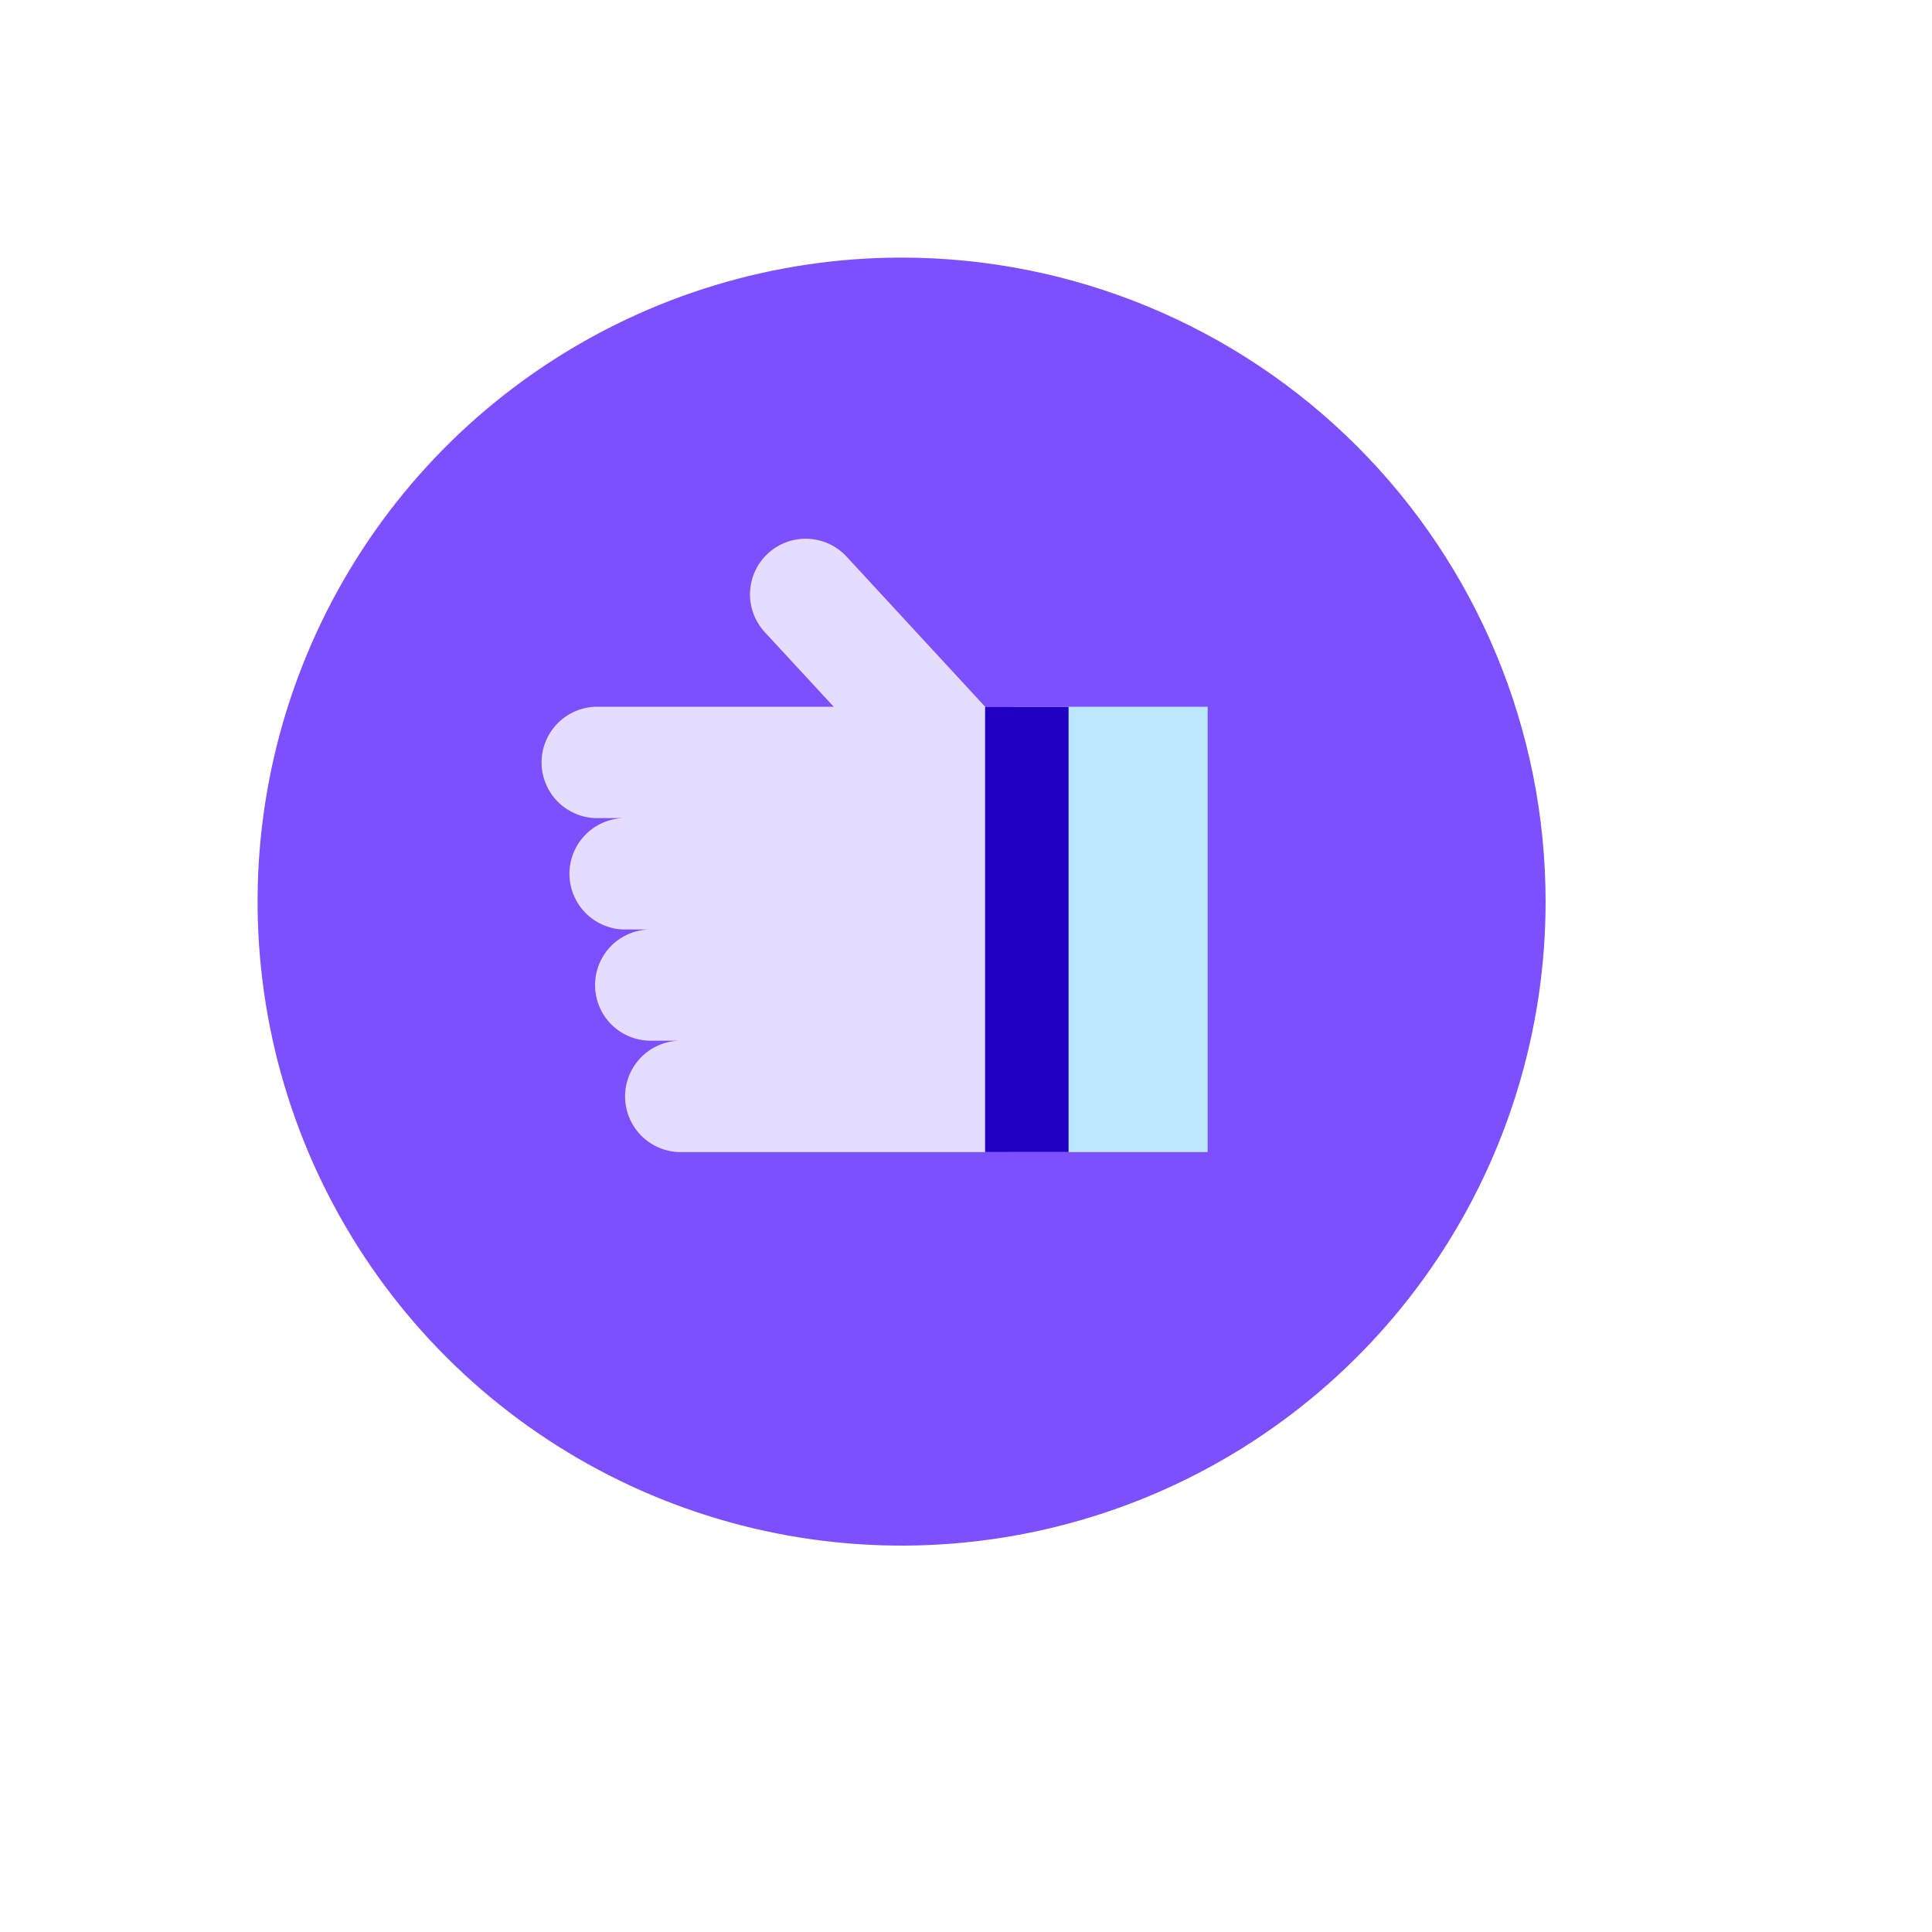 <svg width="45" height="45" viewBox="0 0 45 45" fill="none" xmlns="http://www.w3.org/2000/svg">
<g clip-path="url(#clip0_437_514)">
<path d="M21 6C18.033 6 15.133 6.88 12.666 8.528C10.2 10.176 8.277 12.519 7.142 15.26C6.006 18.001 5.709 21.017 6.288 23.926C6.867 26.836 8.296 29.509 10.393 31.607C12.491 33.704 15.164 35.133 18.074 35.712C20.983 36.291 23.999 35.993 26.74 34.858C29.481 33.723 31.824 31.8 33.472 29.334C35.12 26.867 36 23.967 36 21C36 17.022 34.42 13.206 31.607 10.393C28.794 7.58 24.978 6 21 6Z" fill="#7C4FFF"/>
<path d="M13.86 19.055L14.509 19.055C14.174 19.069 13.857 19.211 13.625 19.453C13.393 19.695 13.263 20.017 13.263 20.352C13.263 20.687 13.393 21.009 13.625 21.251C13.857 21.493 14.174 21.635 14.509 21.649L15.156 21.649C14.812 21.649 14.482 21.785 14.239 22.028C13.996 22.271 13.86 22.601 13.86 22.945C13.86 23.288 13.996 23.618 14.239 23.861C14.482 24.104 14.812 24.24 15.156 24.24L15.805 24.24C15.47 24.254 15.153 24.396 14.921 24.638C14.689 24.88 14.559 25.202 14.559 25.537C14.559 25.872 14.689 26.194 14.921 26.436C15.153 26.678 15.47 26.82 15.805 26.834L24.889 26.834L24.889 16.462L22.947 16.462L19.719 12.965C19.604 12.84 19.465 12.739 19.31 12.667C19.155 12.596 18.988 12.556 18.818 12.549C18.648 12.542 18.478 12.568 18.319 12.627C18.159 12.686 18.012 12.775 17.887 12.891C17.762 13.006 17.66 13.145 17.589 13.3C17.517 13.454 17.477 13.621 17.47 13.791C17.463 13.962 17.49 14.132 17.548 14.291C17.607 14.451 17.697 14.598 17.812 14.723L19.419 16.462L13.86 16.462C13.525 16.475 13.208 16.618 12.976 16.86C12.744 17.101 12.614 17.423 12.614 17.759C12.614 18.094 12.744 18.416 12.976 18.658C13.208 18.899 13.525 19.042 13.86 19.055Z" fill="#E5DCFF"/>
<path d="M23.593 26.834L28.129 26.834L28.129 16.462L23.593 16.462L23.593 26.834Z" fill="#BBE7FF"/>
<path d="M22.945 26.834L24.889 26.834L24.889 16.462L22.945 16.462L22.945 26.834Z" fill="#2100C4"/>
</g>
<defs>
<clipPath id="clip0_437_514">
<rect width="45" height="45" fill="white"/>
</clipPath>
</defs>
</svg>
